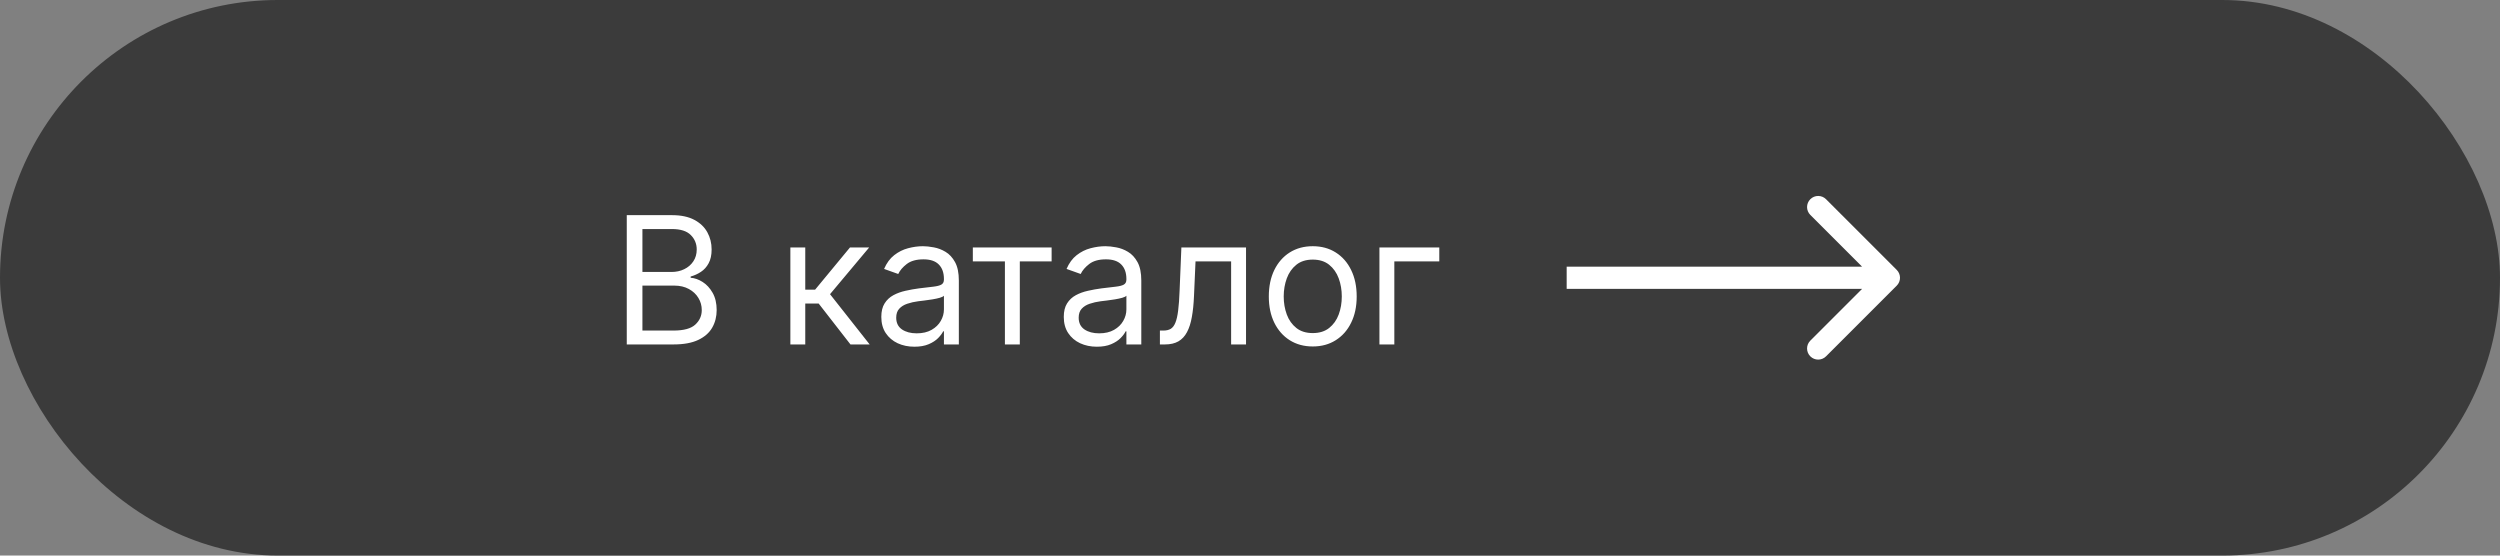 <?xml version="1.0" encoding="UTF-8"?> <svg xmlns="http://www.w3.org/2000/svg" width="225" height="50" viewBox="0 0 225 50" fill="none"><rect x="0" y="0" width="225" height="50" fill="#808080" stroke="none"/><rect width="225" height="50" rx="25" fill="#3B3B3B"></rect><path d="M56.409 31V19.364H60.477C61.288 19.364 61.956 19.504 62.483 19.784C63.01 20.061 63.401 20.434 63.659 20.903C63.917 21.369 64.046 21.886 64.046 22.454C64.046 22.954 63.956 23.367 63.778 23.693C63.604 24.019 63.373 24.276 63.085 24.466C62.801 24.655 62.492 24.796 62.159 24.886V25C62.515 25.023 62.873 25.148 63.233 25.375C63.593 25.602 63.894 25.928 64.136 26.352C64.379 26.776 64.5 27.296 64.5 27.909C64.5 28.492 64.367 29.017 64.102 29.483C63.837 29.949 63.419 30.318 62.847 30.591C62.275 30.864 61.53 31 60.614 31H56.409ZM57.818 29.75H60.614C61.534 29.75 62.188 29.572 62.574 29.216C62.964 28.856 63.159 28.421 63.159 27.909C63.159 27.515 63.059 27.151 62.858 26.818C62.657 26.481 62.371 26.212 62 26.011C61.629 25.807 61.189 25.704 60.682 25.704H57.818V29.75ZM57.818 24.477H60.432C60.856 24.477 61.239 24.394 61.58 24.227C61.924 24.061 62.197 23.826 62.398 23.523C62.602 23.22 62.705 22.864 62.705 22.454C62.705 21.943 62.526 21.509 62.17 21.153C61.814 20.794 61.25 20.614 60.477 20.614H57.818V24.477ZM71.133 31V22.273H72.474V26.068H73.361L76.497 22.273H78.224L74.702 26.477L78.27 31H76.543L73.679 27.318H72.474V31H71.133ZM82.296 31.204C81.742 31.204 81.24 31.1 80.79 30.892C80.339 30.68 79.981 30.375 79.716 29.977C79.451 29.576 79.318 29.091 79.318 28.523C79.318 28.023 79.417 27.617 79.614 27.307C79.811 26.992 80.074 26.746 80.403 26.568C80.733 26.39 81.097 26.258 81.494 26.171C81.896 26.079 82.299 26.008 82.704 25.954C83.235 25.886 83.665 25.835 83.994 25.801C84.328 25.763 84.57 25.701 84.722 25.614C84.877 25.526 84.954 25.375 84.954 25.159V25.114C84.954 24.553 84.801 24.117 84.494 23.807C84.191 23.496 83.731 23.341 83.114 23.341C82.474 23.341 81.972 23.481 81.608 23.761C81.244 24.042 80.989 24.341 80.841 24.659L79.568 24.204C79.796 23.674 80.099 23.261 80.477 22.966C80.86 22.667 81.276 22.458 81.727 22.341C82.182 22.22 82.629 22.159 83.068 22.159C83.349 22.159 83.671 22.193 84.034 22.261C84.401 22.326 84.756 22.46 85.097 22.665C85.441 22.869 85.727 23.178 85.954 23.591C86.182 24.004 86.296 24.557 86.296 25.25V31H84.954V29.818H84.886C84.796 30.008 84.644 30.21 84.432 30.426C84.22 30.642 83.938 30.826 83.585 30.977C83.233 31.129 82.803 31.204 82.296 31.204ZM82.5 30C83.03 30 83.477 29.896 83.841 29.688C84.208 29.479 84.485 29.21 84.671 28.881C84.86 28.551 84.954 28.204 84.954 27.841V26.614C84.898 26.682 84.773 26.744 84.579 26.801C84.39 26.854 84.171 26.901 83.921 26.943C83.674 26.981 83.434 27.015 83.199 27.046C82.968 27.072 82.78 27.095 82.636 27.114C82.288 27.159 81.962 27.233 81.659 27.335C81.36 27.434 81.117 27.583 80.932 27.784C80.75 27.981 80.659 28.25 80.659 28.591C80.659 29.057 80.831 29.409 81.176 29.648C81.525 29.883 81.966 30 82.5 30ZM87.555 23.523V22.273H94.646V23.523H91.783V31H90.442V23.523H87.555ZM98.717 31.204C98.164 31.204 97.662 31.1 97.212 30.892C96.761 30.68 96.403 30.375 96.138 29.977C95.873 29.576 95.74 29.091 95.74 28.523C95.74 28.023 95.838 27.617 96.035 27.307C96.233 26.992 96.496 26.746 96.825 26.568C97.155 26.39 97.519 26.258 97.916 26.171C98.318 26.079 98.721 26.008 99.126 25.954C99.657 25.886 100.087 25.835 100.416 25.801C100.75 25.763 100.992 25.701 101.143 25.614C101.299 25.526 101.376 25.375 101.376 25.159V25.114C101.376 24.553 101.223 24.117 100.916 23.807C100.613 23.496 100.153 23.341 99.535 23.341C98.895 23.341 98.394 23.481 98.03 23.761C97.666 24.042 97.41 24.341 97.263 24.659L95.99 24.204C96.217 23.674 96.52 23.261 96.899 22.966C97.282 22.667 97.698 22.458 98.149 22.341C98.604 22.22 99.051 22.159 99.49 22.159C99.77 22.159 100.092 22.193 100.456 22.261C100.823 22.326 101.178 22.46 101.518 22.665C101.863 22.869 102.149 23.178 102.376 23.591C102.604 24.004 102.717 24.557 102.717 25.25V31H101.376V29.818H101.308C101.217 30.008 101.066 30.21 100.854 30.426C100.642 30.642 100.359 30.826 100.007 30.977C99.655 31.129 99.225 31.204 98.717 31.204ZM98.922 30C99.452 30 99.899 29.896 100.263 29.688C100.63 29.479 100.907 29.21 101.092 28.881C101.282 28.551 101.376 28.204 101.376 27.841V26.614C101.32 26.682 101.195 26.744 101.001 26.801C100.812 26.854 100.592 26.901 100.342 26.943C100.096 26.981 99.856 27.015 99.621 27.046C99.39 27.072 99.202 27.095 99.058 27.114C98.71 27.159 98.384 27.233 98.081 27.335C97.782 27.434 97.539 27.583 97.354 27.784C97.172 27.981 97.081 28.25 97.081 28.591C97.081 29.057 97.253 29.409 97.598 29.648C97.947 29.883 98.388 30 98.922 30ZM104.392 31V29.75H104.71C104.972 29.75 105.189 29.699 105.364 29.597C105.538 29.491 105.678 29.307 105.784 29.046C105.894 28.78 105.977 28.413 106.034 27.943C106.095 27.47 106.138 26.867 106.165 26.136L106.324 22.273H112.142V31H110.801V23.523H107.597L107.46 26.636C107.43 27.352 107.366 27.983 107.267 28.528C107.172 29.07 107.027 29.525 106.83 29.892C106.636 30.259 106.379 30.536 106.057 30.722C105.735 30.907 105.331 31 104.847 31H104.392ZM118.148 31.182C117.36 31.182 116.669 30.994 116.074 30.619C115.483 30.244 115.021 29.72 114.688 29.046C114.358 28.371 114.193 27.583 114.193 26.682C114.193 25.773 114.358 24.979 114.688 24.301C115.021 23.623 115.483 23.097 116.074 22.722C116.669 22.347 117.36 22.159 118.148 22.159C118.936 22.159 119.625 22.347 120.216 22.722C120.811 23.097 121.273 23.623 121.602 24.301C121.936 24.979 122.102 25.773 122.102 26.682C122.102 27.583 121.936 28.371 121.602 29.046C121.273 29.72 120.811 30.244 120.216 30.619C119.625 30.994 118.936 31.182 118.148 31.182ZM118.148 29.977C118.746 29.977 119.239 29.824 119.625 29.517C120.011 29.21 120.297 28.807 120.483 28.307C120.669 27.807 120.761 27.265 120.761 26.682C120.761 26.099 120.669 25.555 120.483 25.051C120.297 24.547 120.011 24.14 119.625 23.829C119.239 23.519 118.746 23.364 118.148 23.364C117.549 23.364 117.057 23.519 116.67 23.829C116.284 24.14 115.998 24.547 115.812 25.051C115.627 25.555 115.534 26.099 115.534 26.682C115.534 27.265 115.627 27.807 115.812 28.307C115.998 28.807 116.284 29.21 116.67 29.517C117.057 29.824 117.549 29.977 118.148 29.977ZM129.536 22.273V23.523H125.49V31H124.149V22.273H129.536Z" fill="white"></path><path d="M170.707 25.707C171.098 25.317 171.098 24.683 170.707 24.293L164.343 17.929C163.953 17.538 163.319 17.538 162.929 17.929C162.538 18.32 162.538 18.953 162.929 19.343L168.586 25L162.929 30.657C162.538 31.047 162.538 31.68 162.929 32.071C163.319 32.462 163.953 32.462 164.343 32.071L170.707 25.707ZM141 25V26H170V25V24H141V25Z" fill="white"></path></svg> 